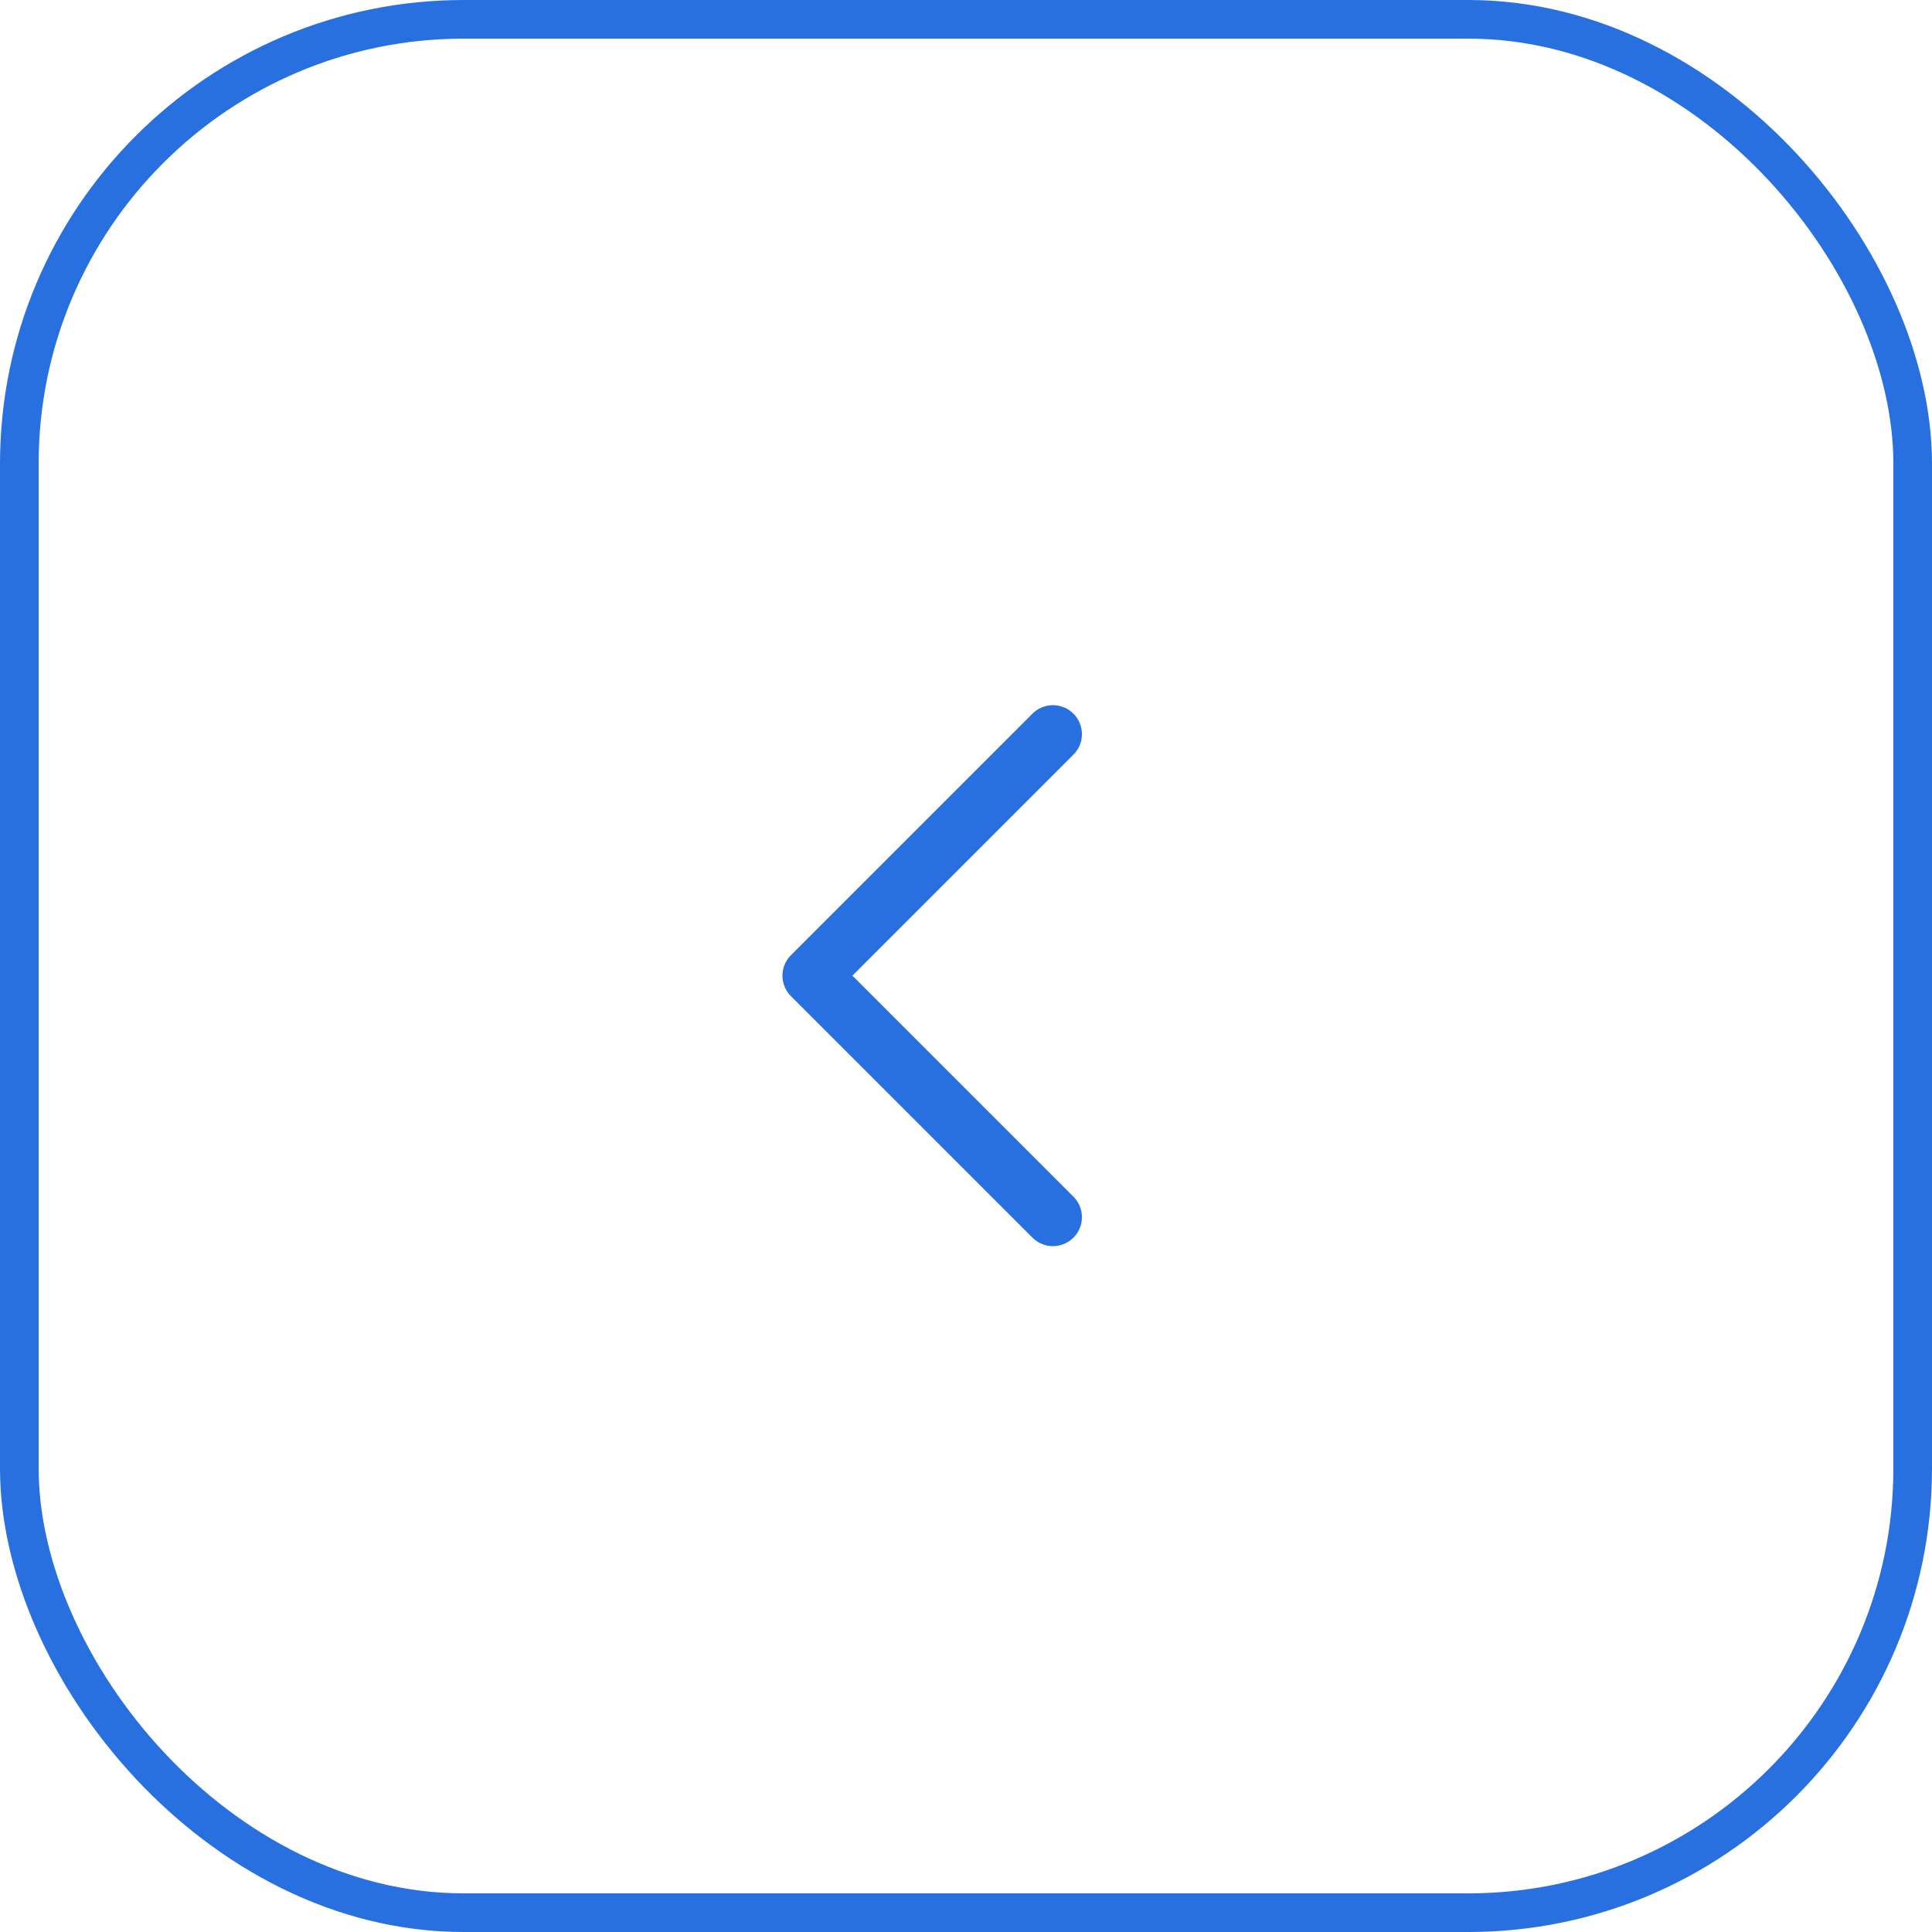 <?xml version="1.0" encoding="UTF-8"?> <svg xmlns="http://www.w3.org/2000/svg" width="50" height="50" viewBox="0 0 50 50" fill="none"><rect x="0.5" y="0.5" width="49" height="49" rx="11.5" stroke="#2870DF"></rect><path d="M27.25 19L21 25.25L27.25 31.5" stroke="#2870DF" stroke-width="1.5" stroke-linecap="round" stroke-linejoin="round"></path></svg> 